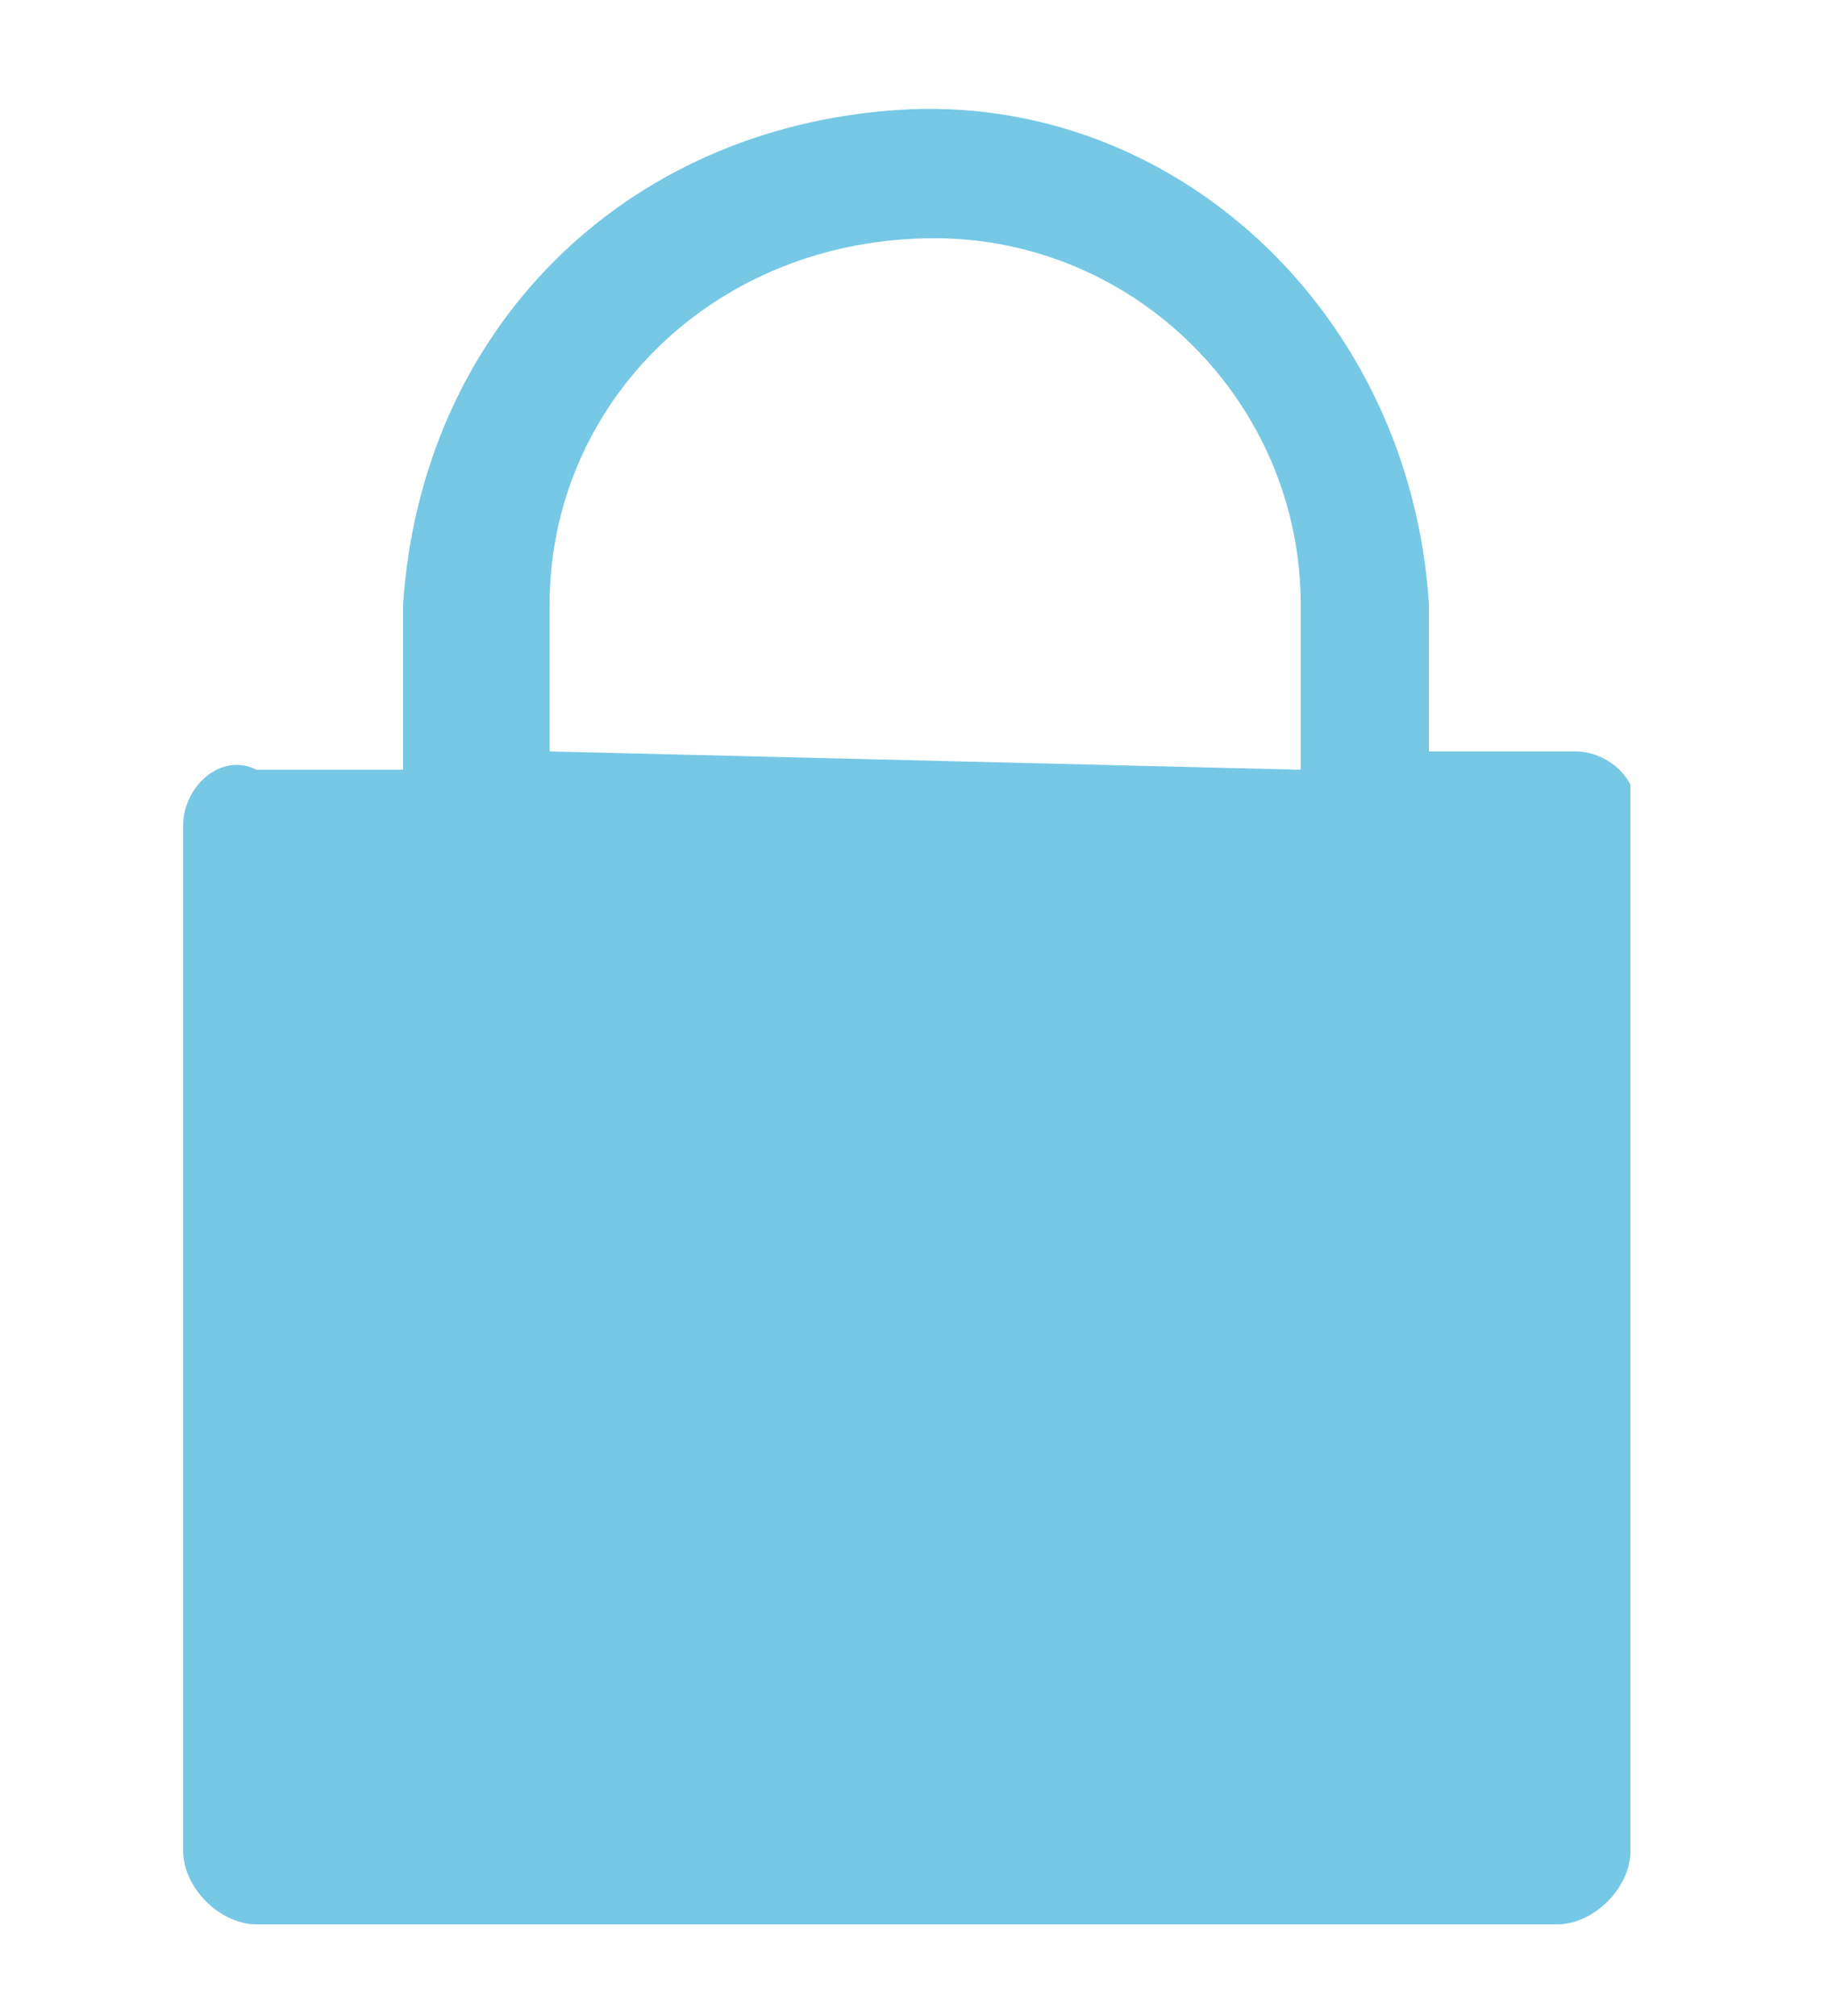 <?xml version="1.0" encoding="utf-8"?>
<!-- Generator: Adobe Illustrator 27.1.0, SVG Export Plug-In . SVG Version: 6.00 Build 0)  -->
<svg version="1.1" id="Layer_1" xmlns="http://www.w3.org/2000/svg" xmlns:xlink="http://www.w3.org/1999/xlink" x="0px" y="0px"
	 viewBox="0 0 10 11" style="enable-background:new 0 0 10 11;" xml:space="preserve">
<style type="text/css">
	.st0{clip-path:url(#SVGID_00000182496628839427095770000005640034902840077756_);}
	.st1{fill:#76C8E5;}
</style>
<g id="Group_1358" transform="translate(0 0)">
	<g>
		<defs>
			<rect id="SVGID_1_" x="1" y="0.5" width="7.9" height="10.1"/>
		</defs>
		<clipPath id="SVGID_00000093865526467993244240000004644250917018787244_">
			<use xlink:href="#SVGID_1_"  style="overflow:visible;"/>
		</clipPath>
		<g id="Group_1354" style="clip-path:url(#SVGID_00000093865526467993244240000004644250917018787244_);">
			<path id="Path_1259" class="st1" d="M8.6,4.1H7.8V3.3C7.7,1.7,6.4,0.5,4.9,0.6C3.4,0.7,2.3,1.8,2.2,3.3v0.9H1.4
				C1.2,4.1,1,4.3,1,4.5v5.6c0,0.2,0.2,0.4,0.4,0.4h7.1c0.2,0,0.4-0.2,0.4-0.4V4.5C9,4.3,8.8,4.1,8.6,4.1 M3,4.1V3.3
				c0-1.1,0.9-2,2.1-2c1.1,0,2,0.9,2,2v0.9L3,4.1z"/>
		</g>
	</g>
</g>
</svg>
